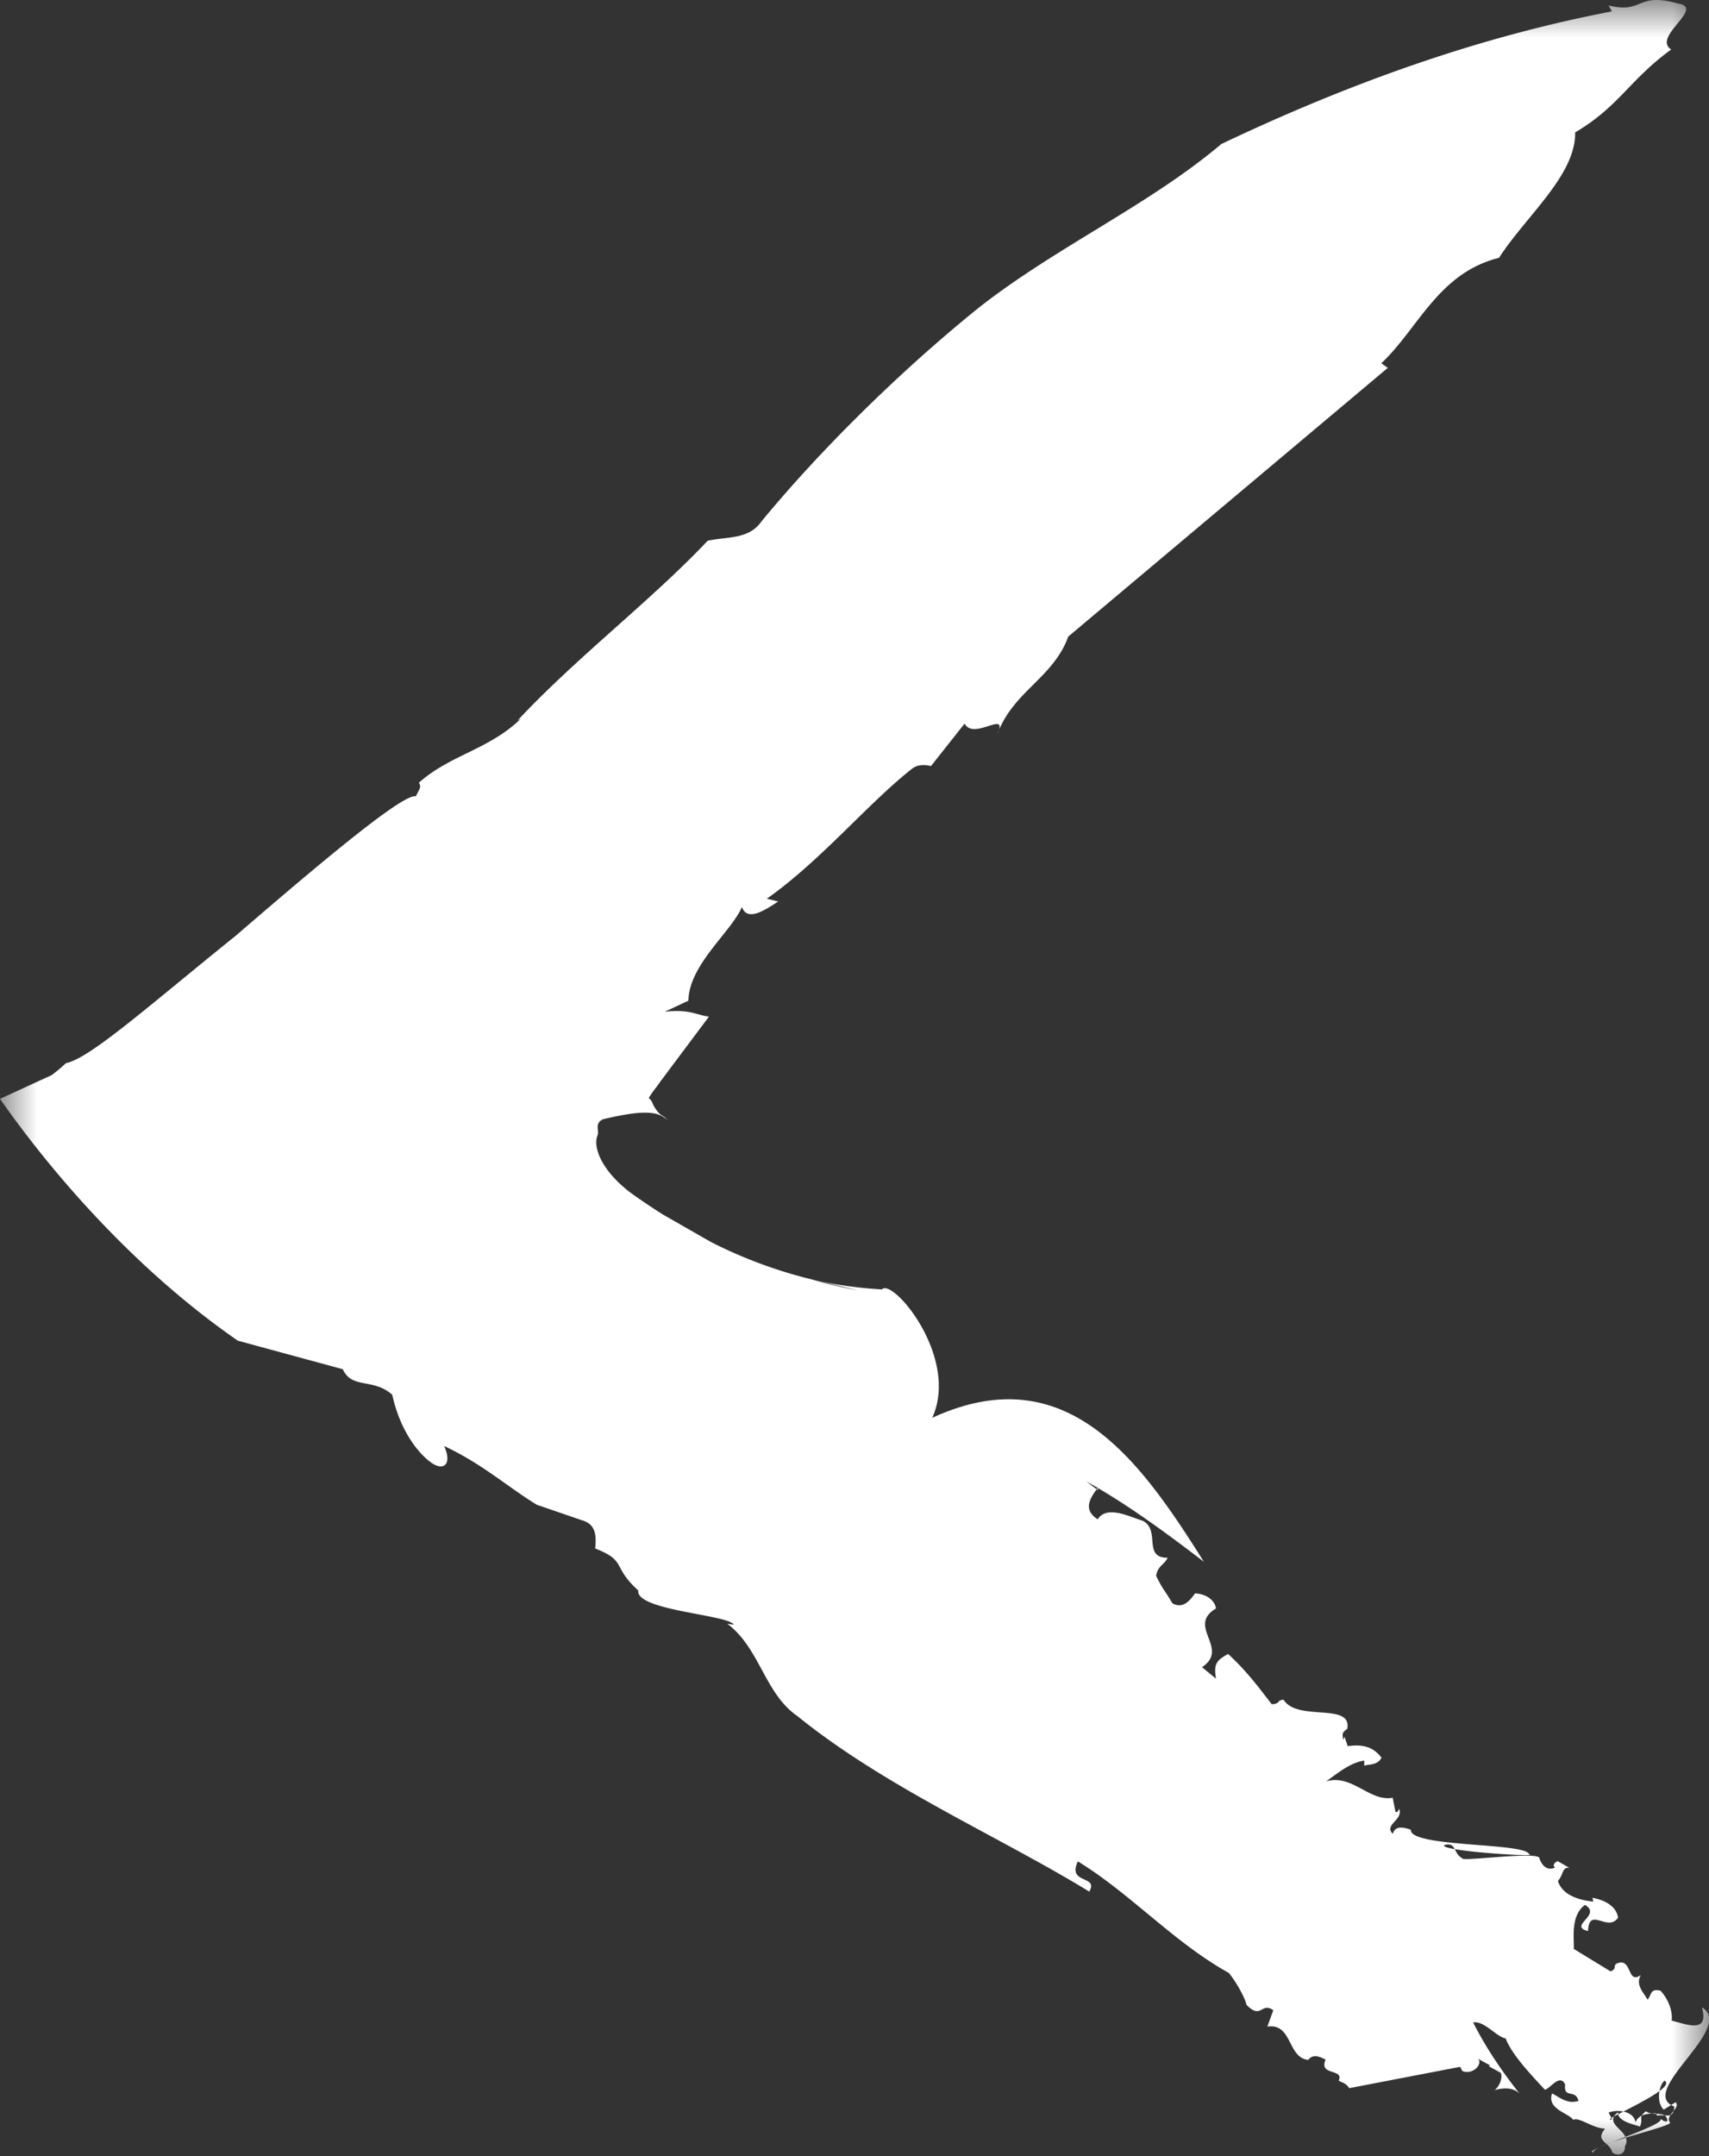 <svg xmlns="http://www.w3.org/2000/svg" xmlns:xlink="http://www.w3.org/1999/xlink" width="23" height="29"><rect width="100%" height="100%" fill="#333333" stroke="none"/><defs><path id="A" d="M0 0h23v29H0z"/></defs><g fill-rule="evenodd"><mask id="B" fill="#fff"><use xlink:href="#A"/></mask><path d="M14.775 20.043l-.153-.117c.54.3 1.065.686 1.58 1.08-.854-1.358-1.844-2.77-3.656-1.936.372-.813-.535-1.89-.678-1.727-.325-.02-.638-.062-.94-.134a5.9 5.9 0 0 0 .617.146l-.617-.146c-.476-.116-.93-.285-1.362-.505l-.638-.365c-.173-.106-.497-.33-.508-.35-.31-.255-.443-.547-.38-.714.03-.07-.045-.158.072-.22.404-.096.686-.13.825-.025.03.018.054.04.07.057-.055-.057-.055-.057-.128-.104-.04-.042-.074-.09-.097-.144-.01-.03-.027-.05-.05-.07.03-.06.107-.15.156-.223l.653-.872c-.173-.023-.263-.104-.596-.065l.32-.15c.007-.484.577-.924.72-1.26.07.196.294.055.488-.074l-.153-.037c.72-.506 1.356-1.276 1.944-1.74.08-.07.186-.064.265-.044l.453-.572c.122.235.597-.198.44.144.213-.58.752-.754.955-1.314l4.3-3.614-.087-.062c.495-.463.767-1.215 1.584-1.418.366-.567 1.033-1.11 1.025-1.687.592-.35.73-.707 1.292-1.115-.265-.174.473-.563.087-.62-.562-.156-.456.144-.93.027l.045.08c-1.812.347-3.555.976-5.256 1.784-.97.82-2.223 1.385-3.26 2.198-1.102.887-2.178 1.965-2.933 2.883-.166.238-.458.198-.72.255-.742.788-1.785 1.586-2.56 2.42l.047-.027c-.435.42-.95.484-1.374.862.044.062-.01.11-.04.183-.17-.05-1.37.966-2.426 1.876-1.132.91-1.966 1.655-2.283 1.712-.057.054-.12.106-.19.16L0 14.78c.656.937 1.773 2.265 3.2 3.252l1.413.384c.124.273.41.114.666.344.112.515.386.833.56.935.148.082.242-.02.138-.246.523.246.857.552 1.247.79l.606.208c.18.05.2.19.18.38.433.17.22.24.58.565-.04.27 1.213.325 1.285.46l-.086-.012c.44.332.5.937.943 1.242 1.186.96 2.726 1.624 3.927 2.36.134-.223-.302-.096-.153-.406.705.43 1.3 1.096 2.032 1.5.104.13.213.325.238.43.2.203.198-.044.36.072l-.08.22c.34-.05.267.42.552.448.055-.08.148-.05.232-.003-.1.228.275.107.168.3l.01-.017c.05.028.094.03.14.1l1.493-.287.03.057c.14.055.275-.09.213-.164l.164.09-.025.007.163.09c.023.032.012.153-.08.233.133-.037.258-.032.337.05-.206-.258-.45-.605-.627-.96.15-.025.302.186.438.216.082.216.332.478.525.687.057.01.203-.23.275-.067-.02.2.136.05.18.22-.153.045-.247-.045-.357-.102-.07.216.22.26.287.357.07-.047.263.116.428.117-.146.174.06.174.096.32.086.065.18.01.17-.08.122-.206-.32-.288-.092-.46-.01.12.2.16.295.193.05-.117-.032-.117.08-.206.1.074.277-.02.29.13-.034.023-.072-.017-.102-.032.14.072-1.107.446-.893.454-.003-.124 1.12-.357 1.025-.406-.062-.097.153-.19.08-.268l-.16.1c-.104-.097-.067-.327.01-.39.2.106-.933.565-.705.52l-.047-.09c.107-.047.337-.027.362.13.05-.117.168-.114.272-.122l.02.032c.112-.022.22.057.23-.122-.515-.196.834-1.058.372-1.334.096.347-.18.238-.408.178.015-.097-.025-.268-.15-.402-.143-.035-.12.062-.174.12-.05-.09-.168-.2-.09-.33-.174.12-.122-.174-.272-.17-.143.027-.022.074-.136.12l-.495-.302c.007-.15-.047-.443.15-.592.237.137-.235.282.042.352.015-.34.263.022.404-.18-.025-.168-.2-.24-.344-.268l.01.052c-.138-.015-.41-.064-.475-.278.077-.087.054-.19.154-.176l-.16-.092c-.035.023-.072.047-.035.09-.114.044-.173-.035-.208-.122.03-.112-1.096.05-1.038-.007-.122-.052-.077-.228-.245-.174-.052.082 1.32.164 1.144.122-.047-.16-1.61-.09-1.592-.33-.094-.032-.21-.062-.243.055-.124-.124.144-.184.086-.337-.01.015-.017.057-.05.04l-.037-.188c-.312.057-.547-.325-.898-.22.128-.084.31-.25.515-.28v.07c.037-.023.183 0 .232-.11-.112-.144-.247-.183-.455-.154l-.042-.127-.017.044c-.018-.092-.007-.1.032-.134l.022-.017c.064-.36-.67-.092-.857-.39-.1.005-.032.052-.16.06-.2-.26-.346-.454-.587-.676-.16.087-.195.136-.163.332l-.188-.154c.38-.255-.215-.55.188-.79-.017-.114-.134-.196-.282-.203-.062.084-.156.216-.304.134-.14-.233-.116-.163-.22-.37.023-.137.11-.148.156-.243-.344.002-.086-.377-.342-.5-.17-.05-.476-.213-.6-.017-.198-.127-.112-.275.003-.426" fill="#fff" mask="url(#B)"/></g></svg>